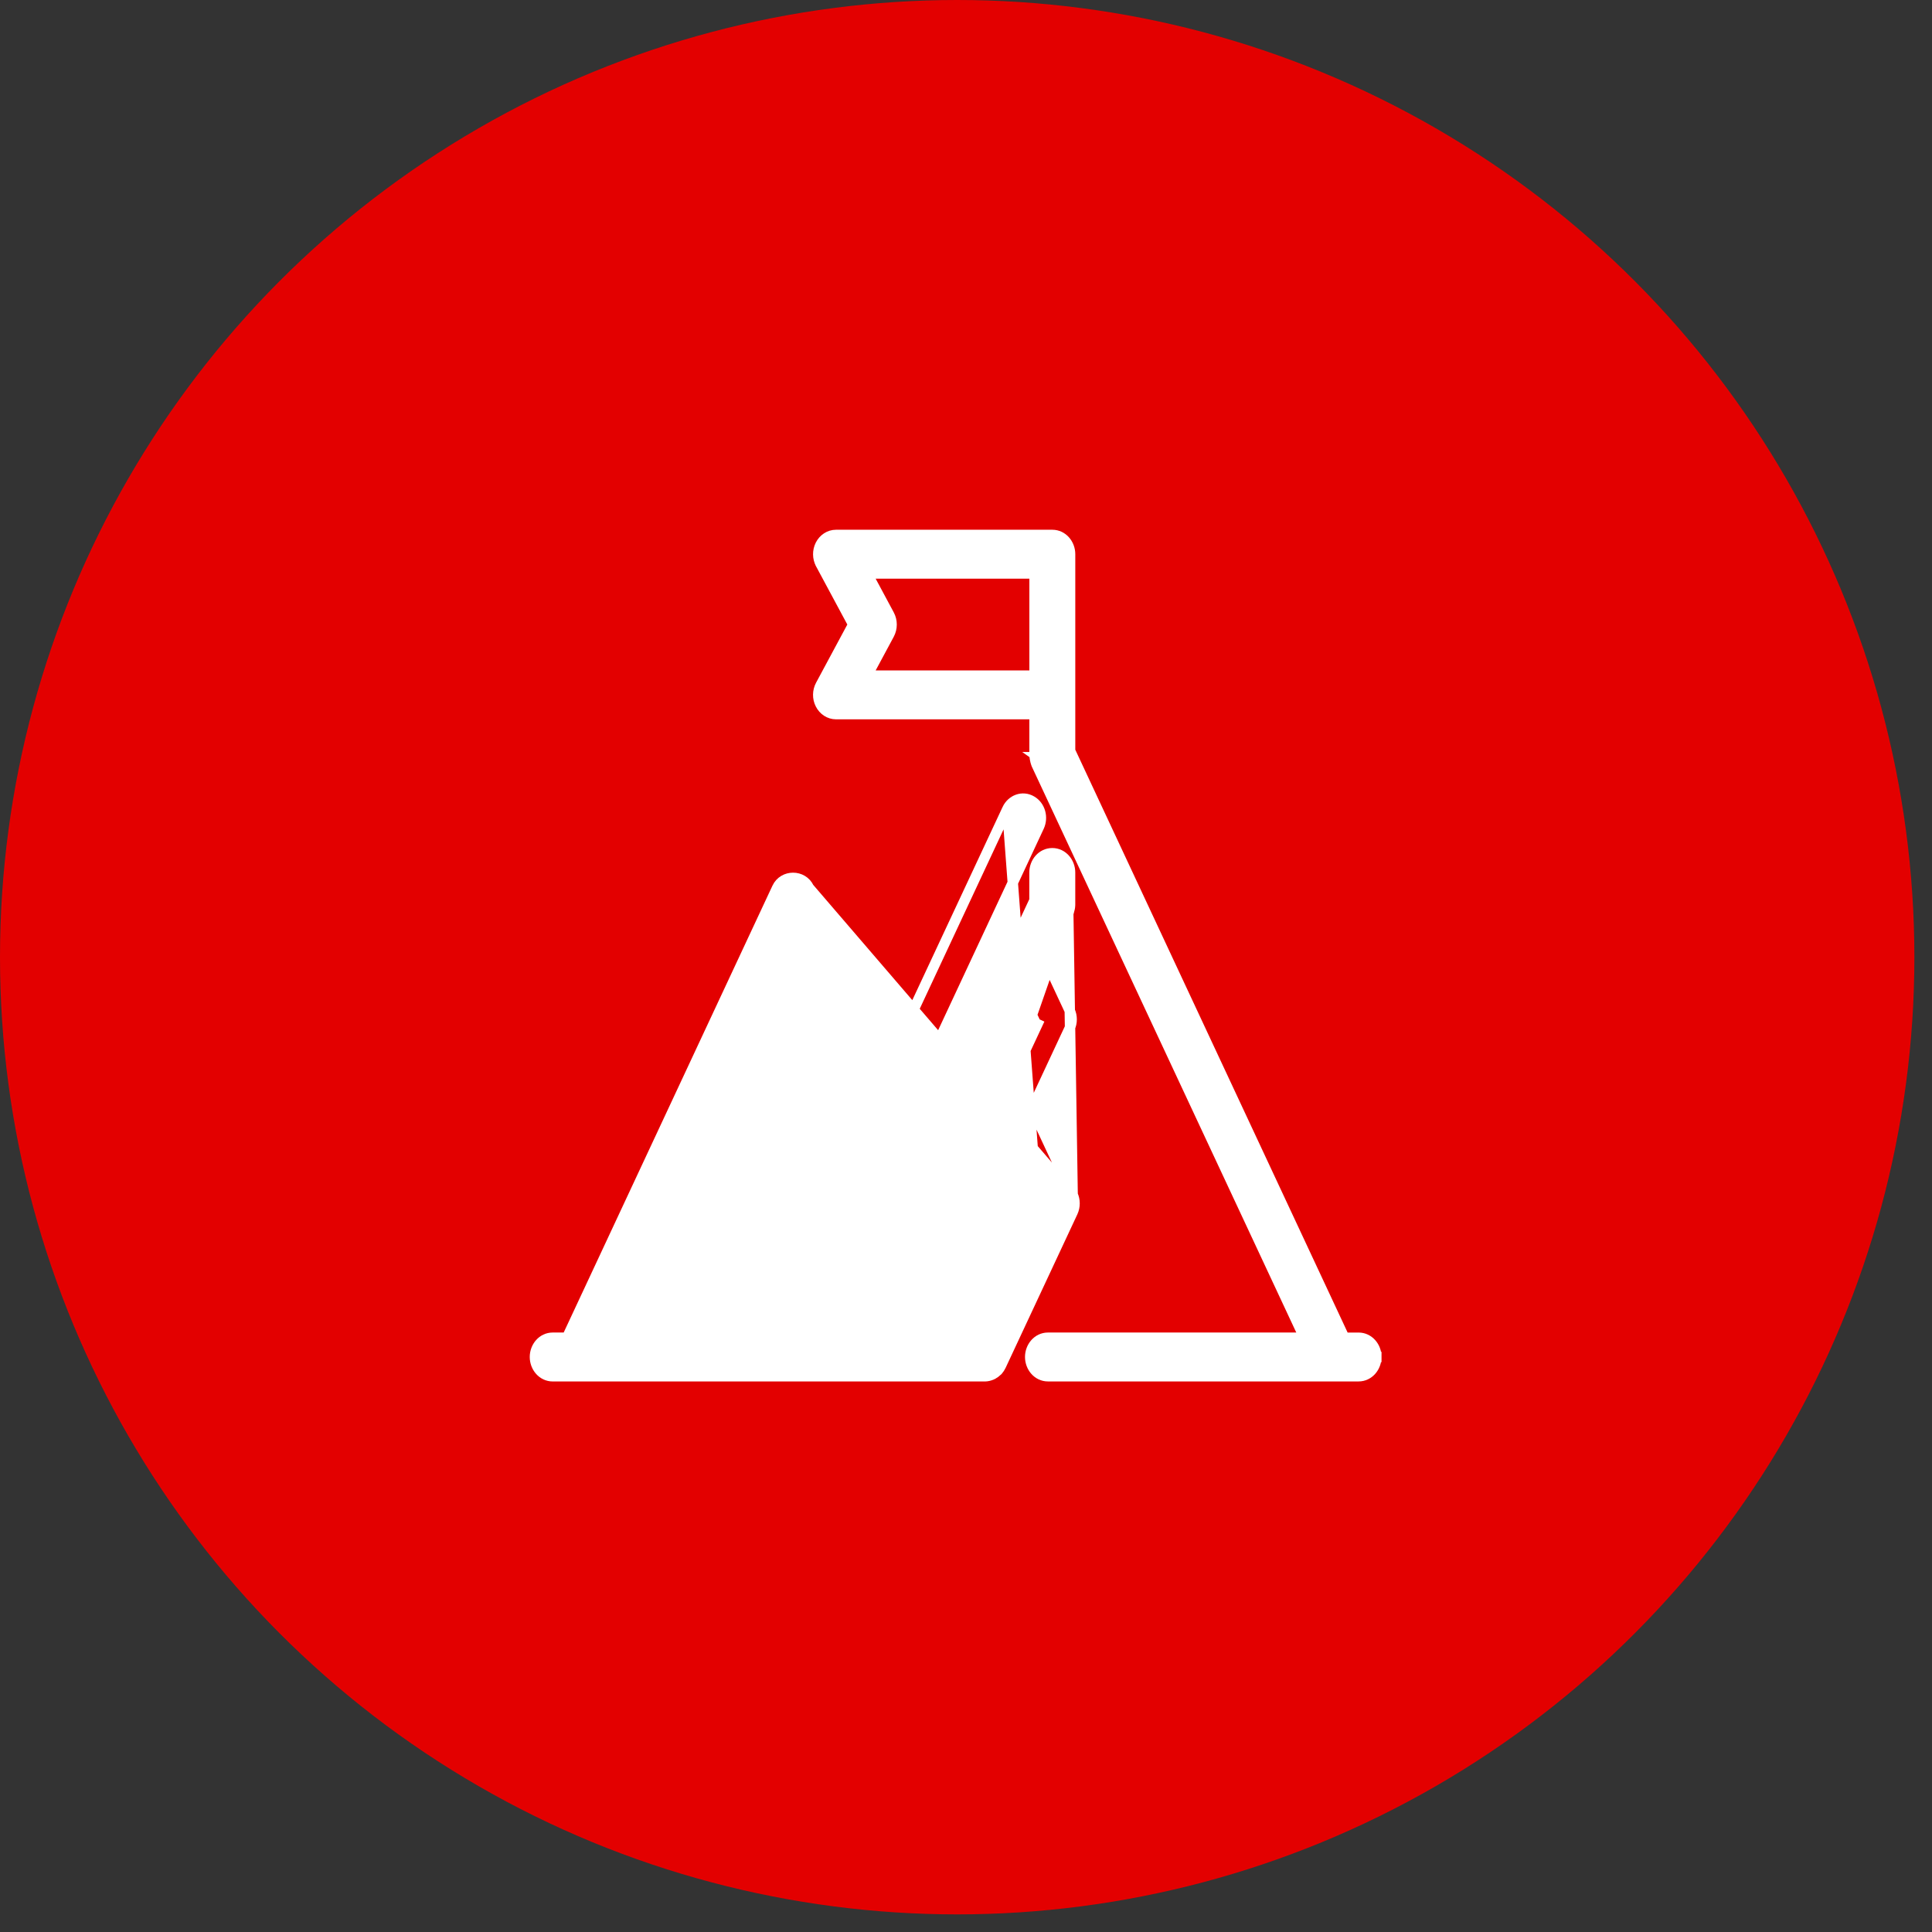 <svg xmlns="http://www.w3.org/2000/svg" width="93" height="93" viewBox="0 0 93 93" fill="none"><rect x="0" y="0" width="93" height="93" fill="#333333" stroke="none"/><circle cx="46.076" cy="46.076" r="46.076" fill="#E30000"></circle><path d="M51.633 57.506L51.633 57.507C51.756 57.771 51.756 58.08 51.635 58.345L51.634 58.347L48.179 65.741L48.179 65.741C48.14 65.824 48.091 65.896 48.038 65.958L48.027 65.971L48.015 65.982C48.008 65.988 48.002 65.993 47.998 65.996L47.996 65.997C47.938 66.054 47.872 66.106 47.795 66.147L47.791 66.15L47.791 66.15C47.769 66.161 47.747 66.171 47.723 66.182L47.717 66.184L47.717 66.184C47.631 66.219 47.532 66.246 47.424 66.249L47.417 66.249V66.249H47.416H26.607C26.108 66.249 25.75 65.807 25.75 65.32C25.75 64.834 26.109 64.393 26.607 64.393H27.293L37.411 42.737L37.411 42.737C37.71 42.098 38.64 42.097 38.939 42.737L51.633 57.506ZM51.633 57.506L49.69 53.349L51.493 49.49C51.493 49.49 51.493 49.49 51.493 49.49C51.617 49.226 51.617 48.913 51.493 48.65C51.493 48.65 51.493 48.65 51.493 48.649L50.365 46.235L51.423 43.97L51.423 43.97M51.633 57.506L51.423 43.97M42.828 51.061L38.939 42.737L42.828 51.061ZM42.828 51.061L48.487 38.953L42.828 51.061ZM51.423 43.97L51.425 43.966M51.423 43.97L51.425 43.966M51.425 43.966C51.434 43.946 51.44 43.928 51.443 43.914C51.445 43.905 51.447 43.897 51.448 43.891C51.452 43.877 51.455 43.865 51.457 43.858C51.458 43.854 51.458 43.852 51.458 43.851C51.484 43.77 51.504 43.682 51.508 43.586M51.425 43.966L51.508 43.586M51.508 43.586C51.509 43.575 51.51 43.564 51.51 43.551V41.999C51.51 41.515 51.152 41.071 50.653 41.071C50.154 41.071 49.797 41.514 49.797 41.999V43.34L48.641 45.816L48.641 45.816C48.518 46.079 48.518 46.391 48.641 46.655L48.641 46.655L49.77 49.07L47.967 52.928C47.967 52.928 47.967 52.929 47.967 52.929L47.967 52.929L48.193 53.035M51.508 43.586L47.967 53.768L48.193 53.663M48.193 53.035C48.101 53.231 48.101 53.465 48.193 53.663M48.193 53.035L50.046 49.07L48.193 53.035ZM48.193 53.663L47.967 53.769M48.193 53.663L47.967 53.769M47.967 53.769L49.91 57.926M47.967 53.769L49.91 57.926M49.91 57.926L46.888 64.393H38.518L50.014 39.791C50.014 39.791 50.014 39.791 50.014 39.791C50.218 39.355 50.077 38.8 49.657 38.556C49.219 38.297 48.696 38.504 48.487 38.952L49.91 57.926ZM36.327 49.161L38.174 45.21L40.02 49.161C38.909 50.026 37.438 50.025 36.327 49.161ZM29.21 64.393L35.542 50.842C36.343 51.396 37.256 51.68 38.174 51.68C39.092 51.68 40.005 51.396 40.806 50.842L41.868 53.116L36.599 64.393H29.21Z" fill="white" stroke="white" stroke-width="0.5"></path><path d="M66.252 65.32C66.254 64.835 65.894 64.394 65.397 64.394H64.711L51.511 36.144V33.449V26.678C51.511 26.191 51.153 25.75 50.655 25.75H40.243C39.921 25.75 39.638 25.944 39.493 26.231L39.493 26.231L39.493 26.231C39.349 26.517 39.353 26.863 39.503 27.143L39.503 27.144L41.071 30.063L39.503 32.982L39.503 32.982C39.352 33.264 39.347 33.61 39.493 33.895C39.639 34.184 39.921 34.376 40.243 34.376H49.799V36.366C49.799 36.387 49.801 36.405 49.803 36.418C49.804 36.422 49.805 36.425 49.806 36.428C49.81 36.485 49.824 36.541 49.83 36.566C49.831 36.57 49.832 36.574 49.832 36.576C49.833 36.579 49.834 36.584 49.835 36.589C49.84 36.618 49.851 36.674 49.871 36.729C49.872 36.731 49.872 36.734 49.873 36.736C49.876 36.747 49.881 36.765 49.891 36.787L62.791 64.393H50.446C49.948 64.393 49.59 64.834 49.59 65.32C49.59 65.805 49.947 66.248 50.446 66.248H65.396C65.895 66.248 66.251 65.807 66.252 65.32ZM66.252 65.32C66.252 65.32 66.252 65.32 66.252 65.321L66.002 65.32H66.252C66.252 65.32 66.252 65.32 66.252 65.32ZM49.811 36.45C49.811 36.45 49.811 36.449 49.81 36.448L49.811 36.448L49.811 36.45ZM42.803 29.598L41.733 27.605H49.8V32.523H41.733L42.803 30.531L42.803 30.531C42.957 30.242 42.958 29.886 42.803 29.598C42.803 29.598 42.803 29.598 42.803 29.598Z" fill="white" stroke="white" stroke-width="0.5"></path></svg>
